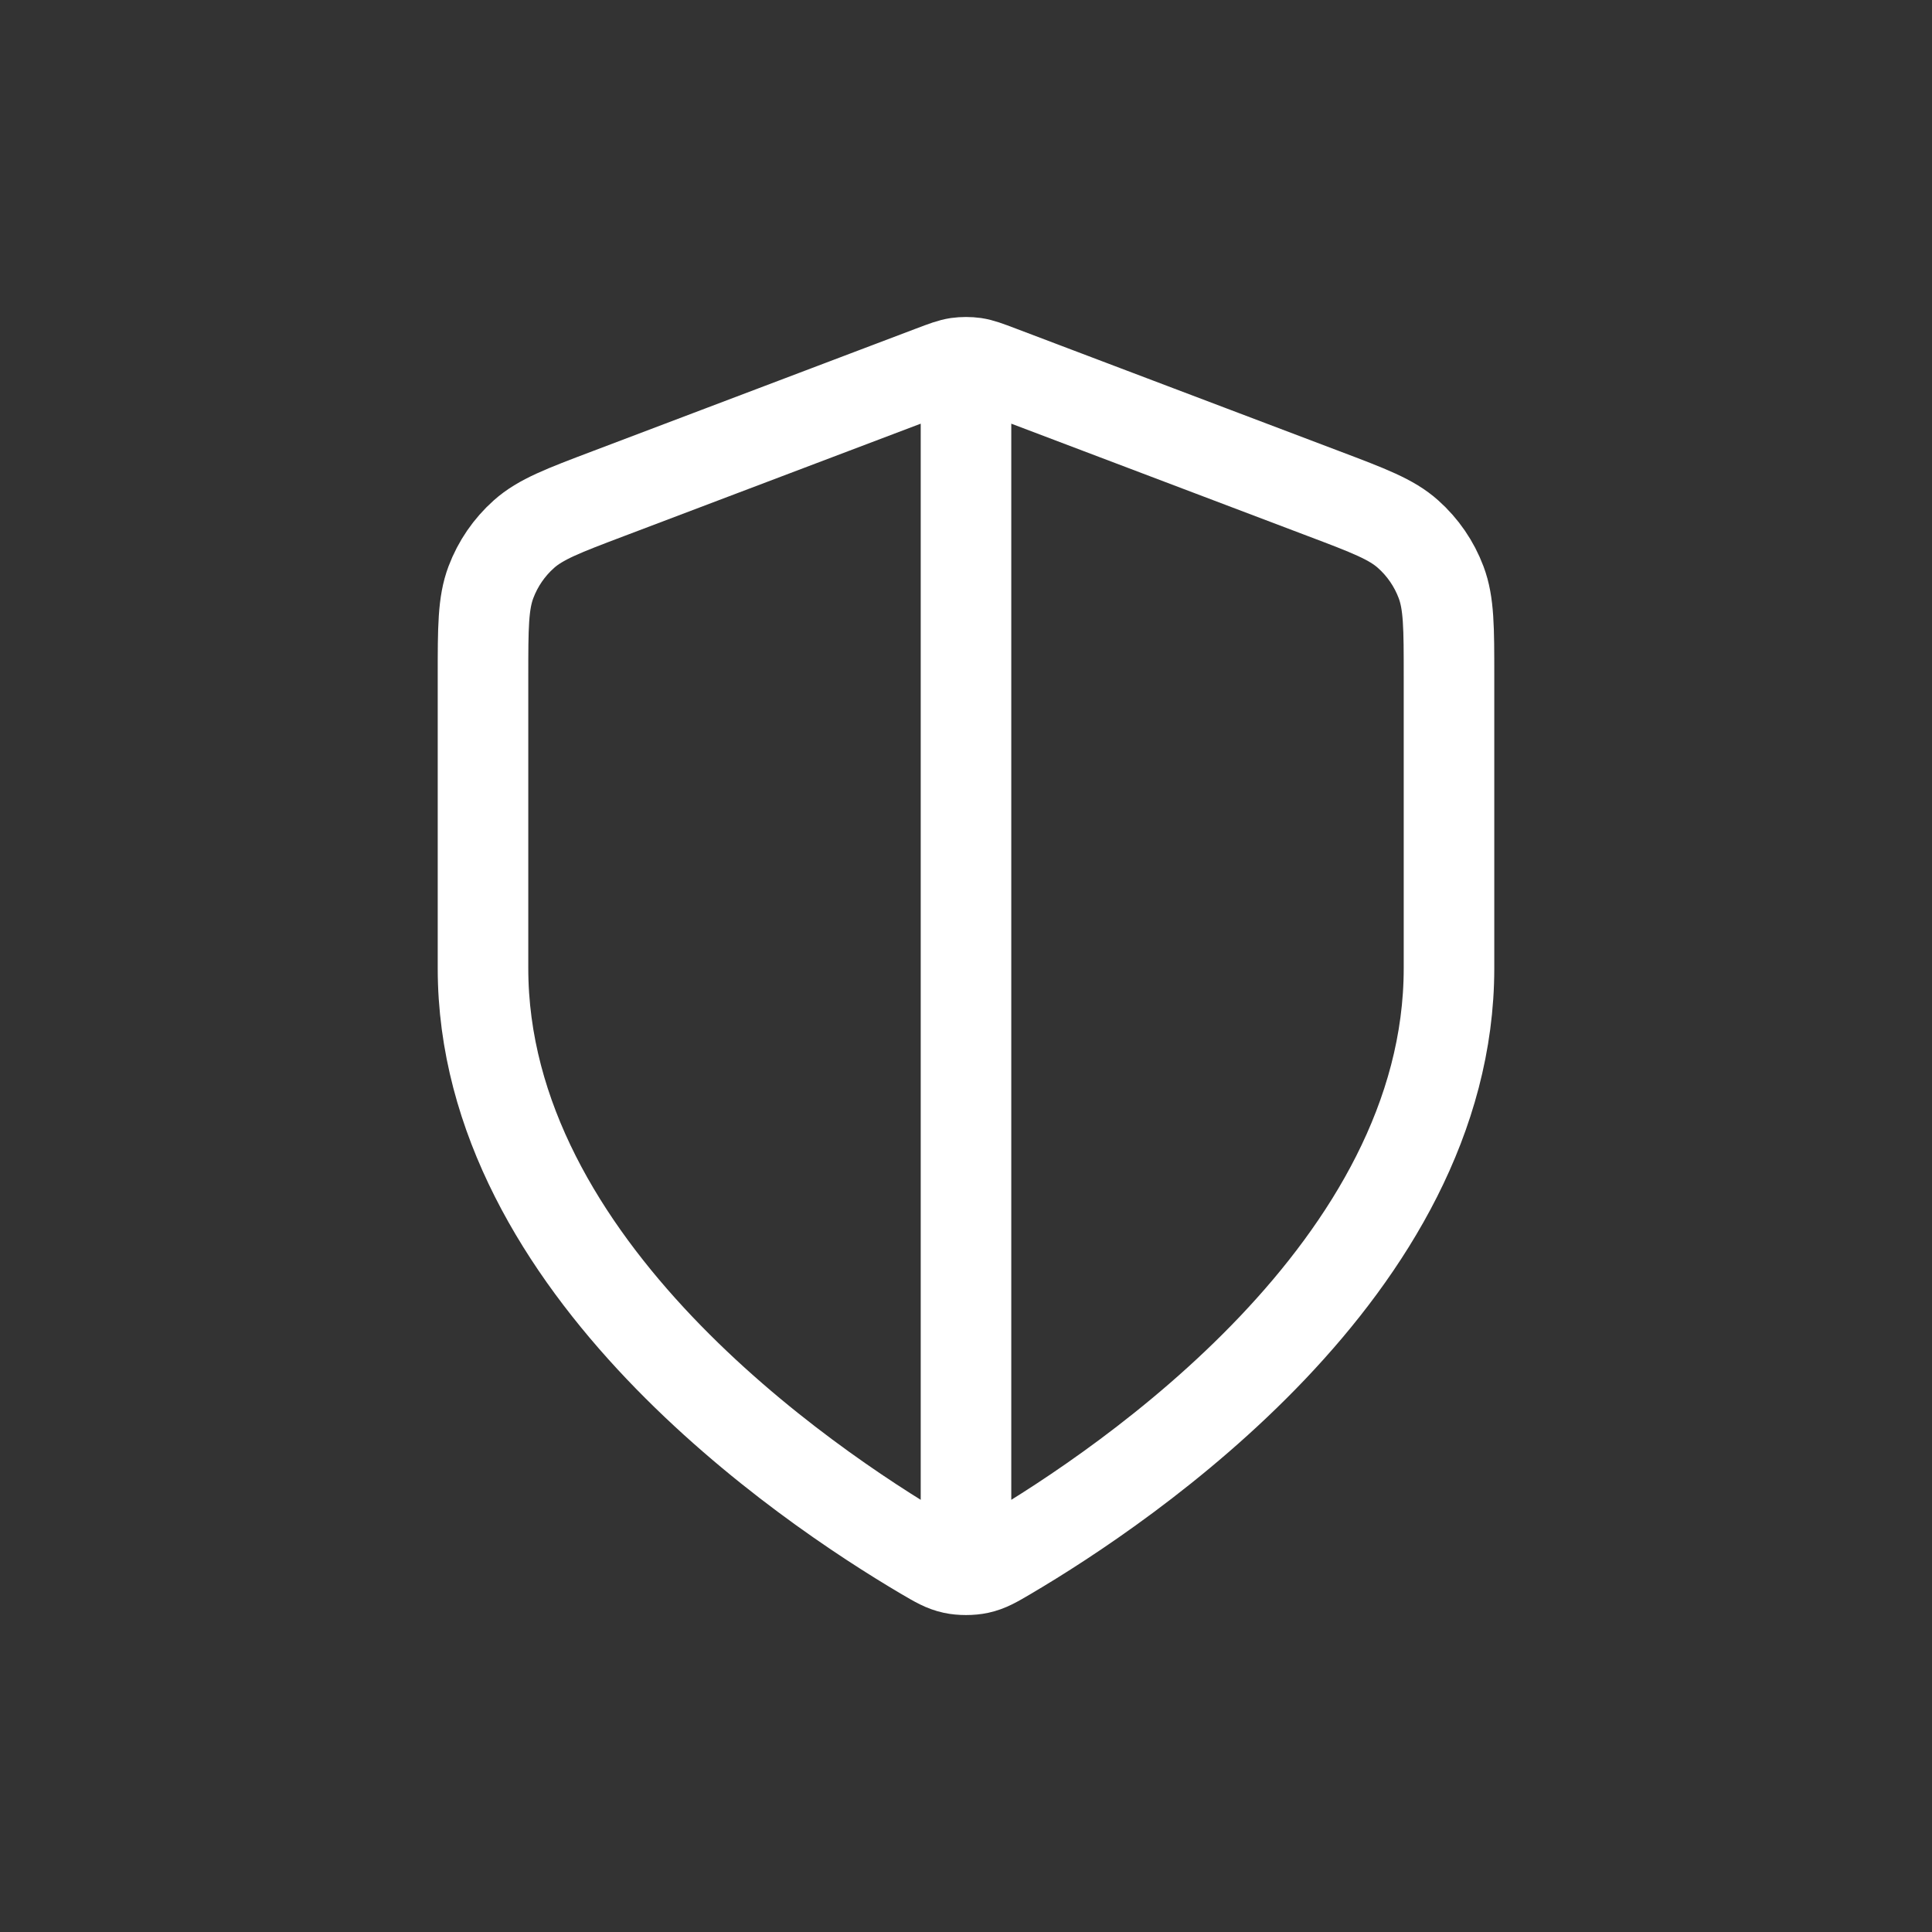 <svg width="32" height="32" viewBox="0 0 32 32" fill="none" xmlns="http://www.w3.org/2000/svg">
<rect x="0" y="0" width="32" height="32" fill="#333333" stroke="none"/>
<path d="M16 6.436V25.635M24 16.036C24 20.995 18.646 24.602 16.698 25.751C16.477 25.881 16.366 25.946 16.21 25.98C16.088 26.007 15.912 26.007 15.79 25.98C15.634 25.946 15.523 25.881 15.302 25.751C13.354 24.602 8 20.995 8 16.036V11.203C8 10.395 8 9.992 8.131 9.644C8.246 9.338 8.434 9.064 8.678 8.847C8.954 8.601 9.328 8.459 10.076 8.176L15.438 6.144C15.646 6.065 15.75 6.026 15.857 6.01C15.952 5.997 16.048 5.997 16.143 6.01C16.25 6.026 16.354 6.065 16.562 6.144L21.924 8.176C22.672 8.459 23.047 8.601 23.322 8.847C23.566 9.064 23.754 9.338 23.869 9.644C24 9.992 24 10.395 24 11.203V16.036Z" stroke="white" stroke-width="1.5" stroke-linecap="round" stroke-linejoin="round"/>
</svg>
